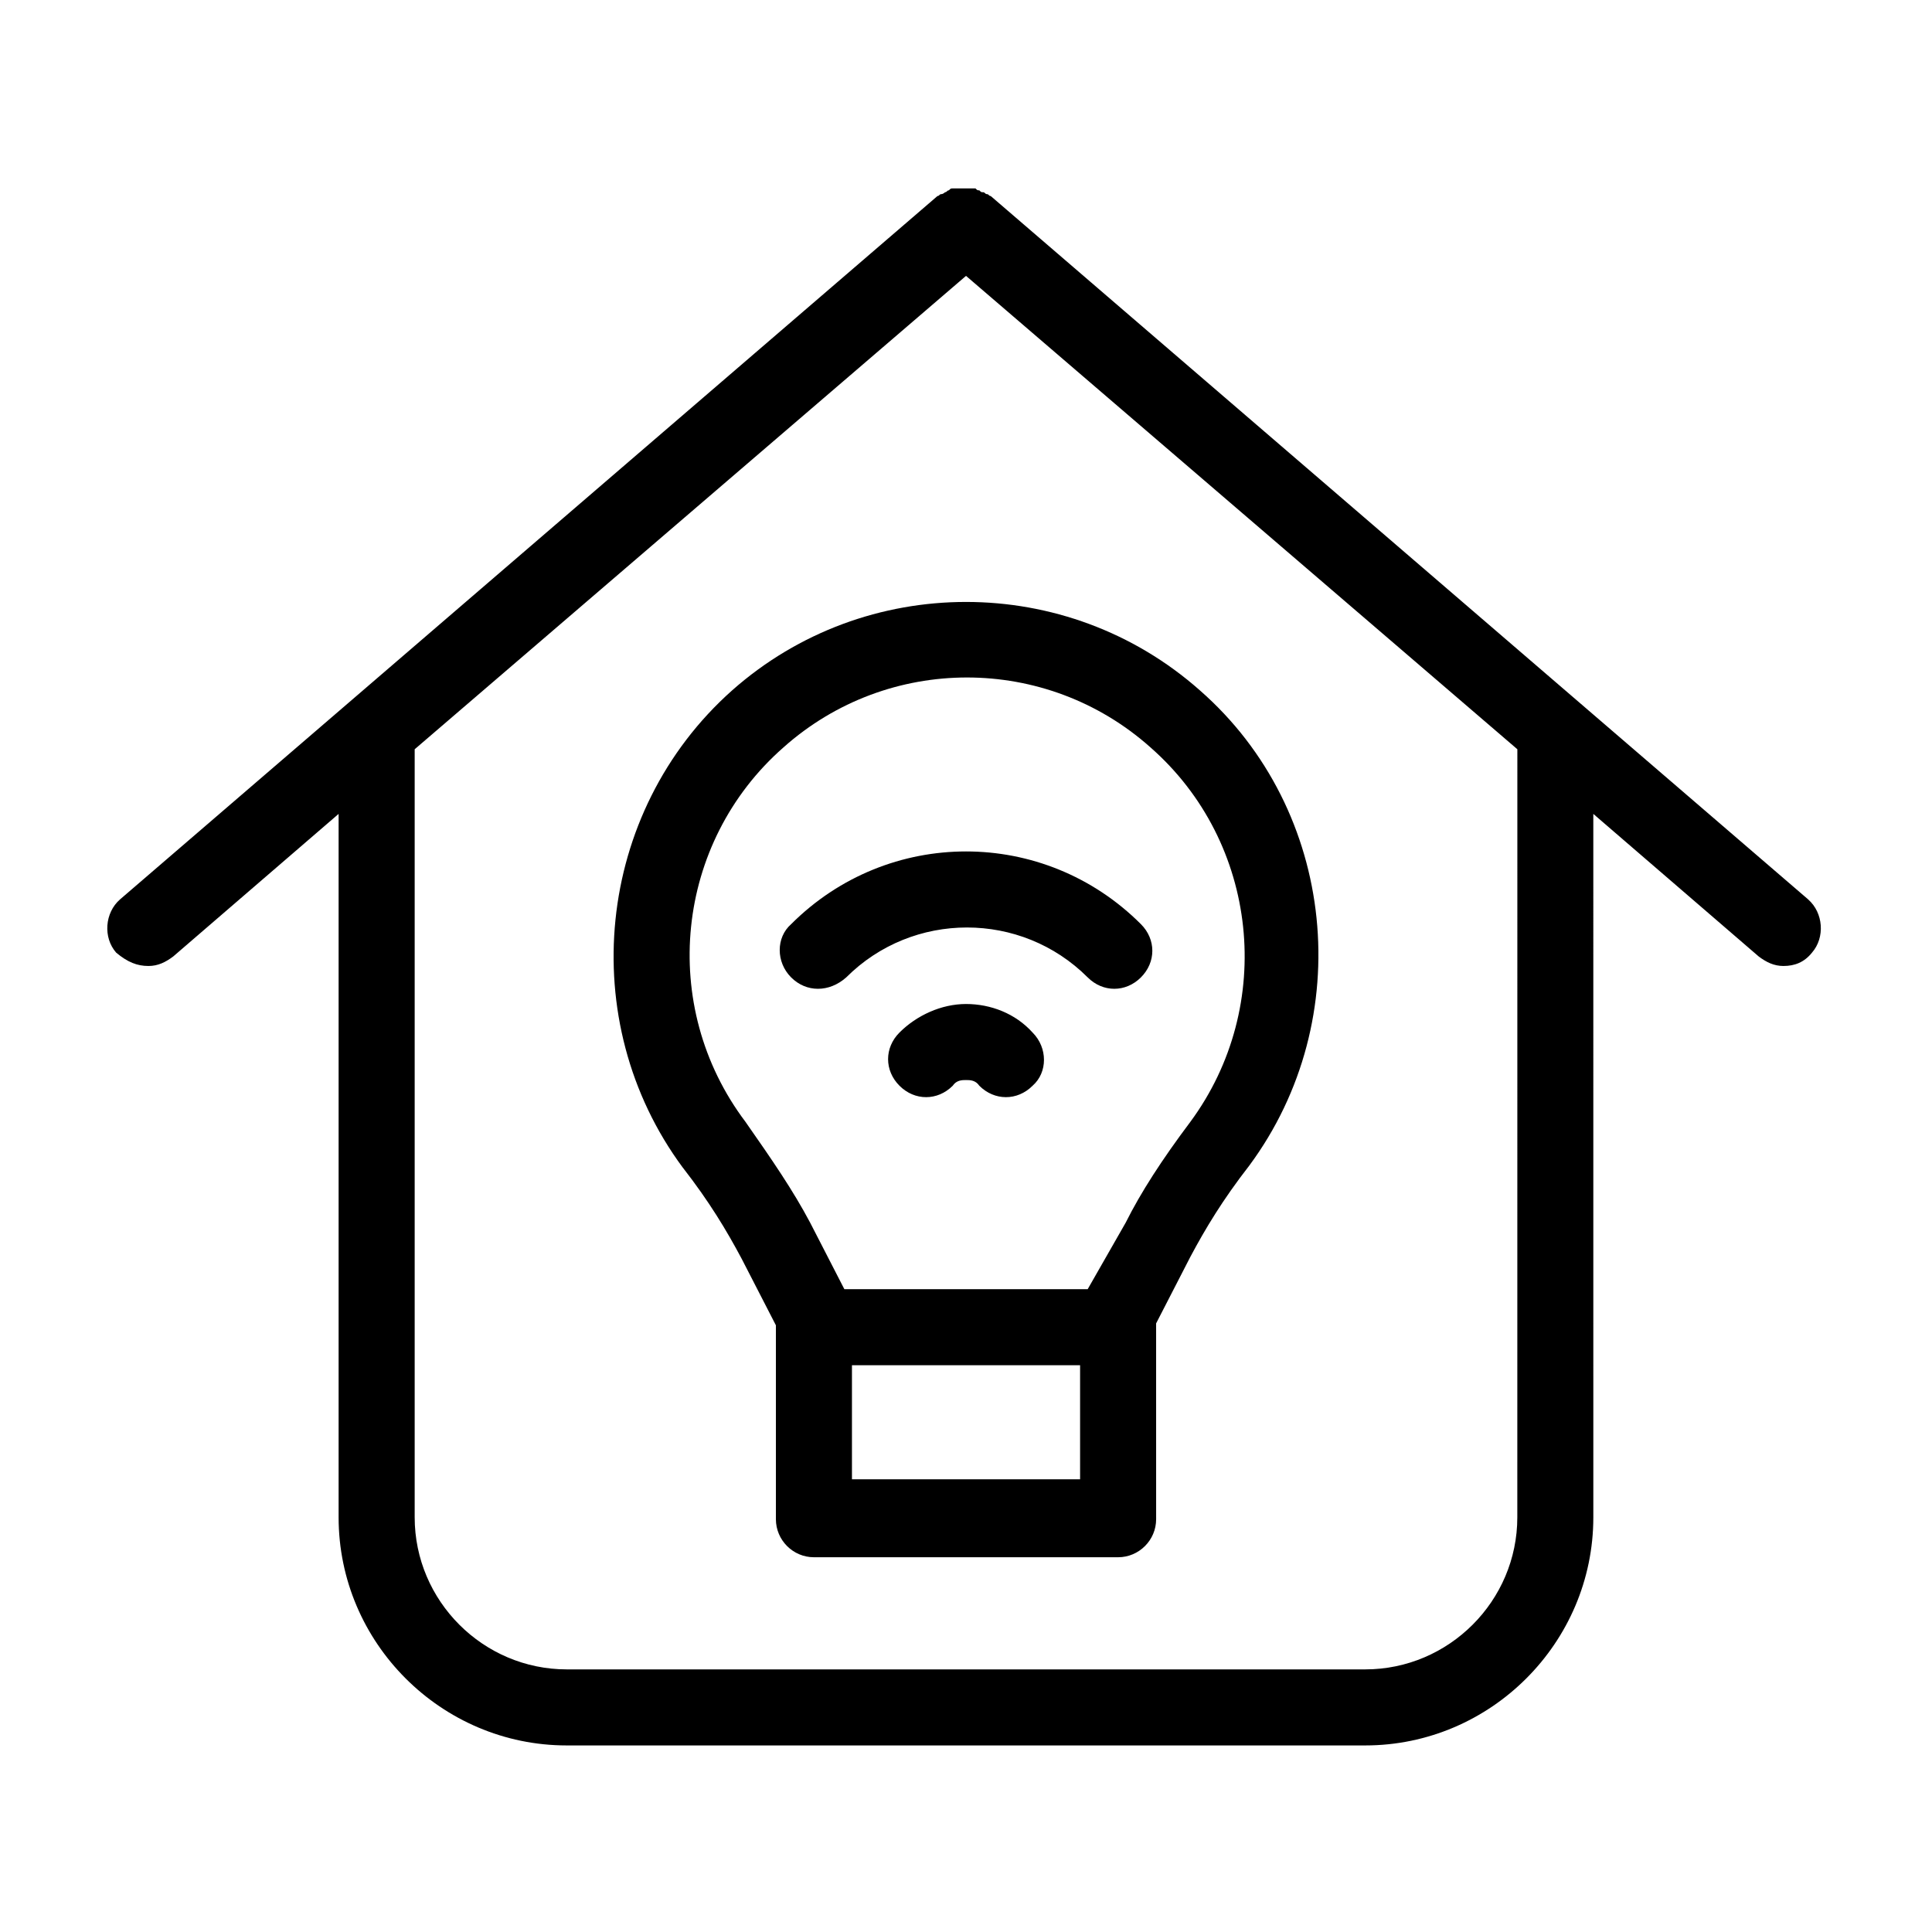 <?xml version="1.0" encoding="UTF-8"?>
<!-- Uploaded to: ICON Repo, www.svgrepo.com, Generator: ICON Repo Mixer Tools -->
<svg fill="#000000" width="800px" height="800px" version="1.1" viewBox="144 144 512 512" xmlns="http://www.w3.org/2000/svg">
 <path d="m623.19 382.36-216.64-186.41c-0.504 0-0.504-0.504-1.008-0.504-0.504 0-0.504-0.504-1.008-0.504s-0.504 0-1.008-0.504c-0.504 0-0.504 0-1.008-0.504h-1.008-1.008-2.016-1.008-1.008c-0.504 0-0.504 0-1.008 0.504-0.504 0-0.504 0.504-1.008 0.504 0 0-0.504 0.504-1.008 0.504-0.504 0-0.504 0.504-1.008 0.504l-216.64 186.41c-4.031 3.527-4.535 10.078-1.008 14.105 3.023 2.523 5.539 3.531 8.562 3.531 2.519 0 4.535-1.008 6.551-2.519l43.832-37.785v186.41c0 33.25 27.207 60.457 60.457 60.457h211.6c33.25 0 60.457-27.207 60.457-60.457l-0.004-186.41 43.832 37.785c2.016 1.512 4.031 2.519 6.551 2.519 3.023 0 5.543-1.008 7.559-3.527 3.523-4.031 3.019-10.582-1.008-14.109zm-77.086 163.74c0 22.168-18.137 40.305-40.305 40.305h-211.6c-22.168 0-40.305-18.137-40.305-40.305v-203.54l146.11-125.45 146.11 125.45zm-221.17-92.699c7.055 9.07 11.586 16.625 15.617 24.184l9.07 17.633v1.008 50.383c0 5.543 4.535 10.078 10.078 10.078h80.609c5.543 0 10.078-4.535 10.078-10.078l-0.004-50.887v-1.008l9.07-17.633c4.031-7.559 8.566-15.113 15.617-24.184 28.719-38.793 23.176-94.211-13.098-125.95-35.266-31.234-88.672-31.234-123.94 0-36.277 32.246-41.816 87.664-13.102 126.46zm105.3 82.625h-60.457v-30.23h60.457zm-78.594-193.97c27.711-24.688 69.527-24.688 97.234 0 28.719 25.191 33.25 68.52 10.578 99.25-7.559 10.078-13.098 18.641-17.129 26.703l-10.074 17.633h-64.488l-9.07-17.633c-4.535-8.566-10.078-16.625-17.129-26.703-23.172-30.73-18.641-74.059 10.078-99.25zm66 75.574c4.031 4.031 4.031 10.578 0 14.105-2.016 2.016-4.535 3.023-7.055 3.023s-5.039-1.008-7.055-3.023c-1.008-1.512-2.516-1.512-3.523-1.512s-2.519 0-3.527 1.512c-4.031 4.031-10.078 4.031-14.105 0-4.031-4.031-4.031-10.078 0-14.105 4.535-4.535 11.082-7.559 17.633-7.559 6.547 0 13.098 2.519 17.633 7.559zm-63.984-14.613c-4.031-4.031-4.031-10.578 0-14.105 25.695-25.695 67.008-25.695 92.699 0 4.031 4.031 4.031 10.078 0 14.105-2.016 2.016-4.535 3.023-7.055 3.023s-5.039-1.008-7.055-3.023c-17.633-17.633-46.352-17.633-63.984 0-4.531 4.031-10.574 4.031-14.605 0z"/>
</svg>